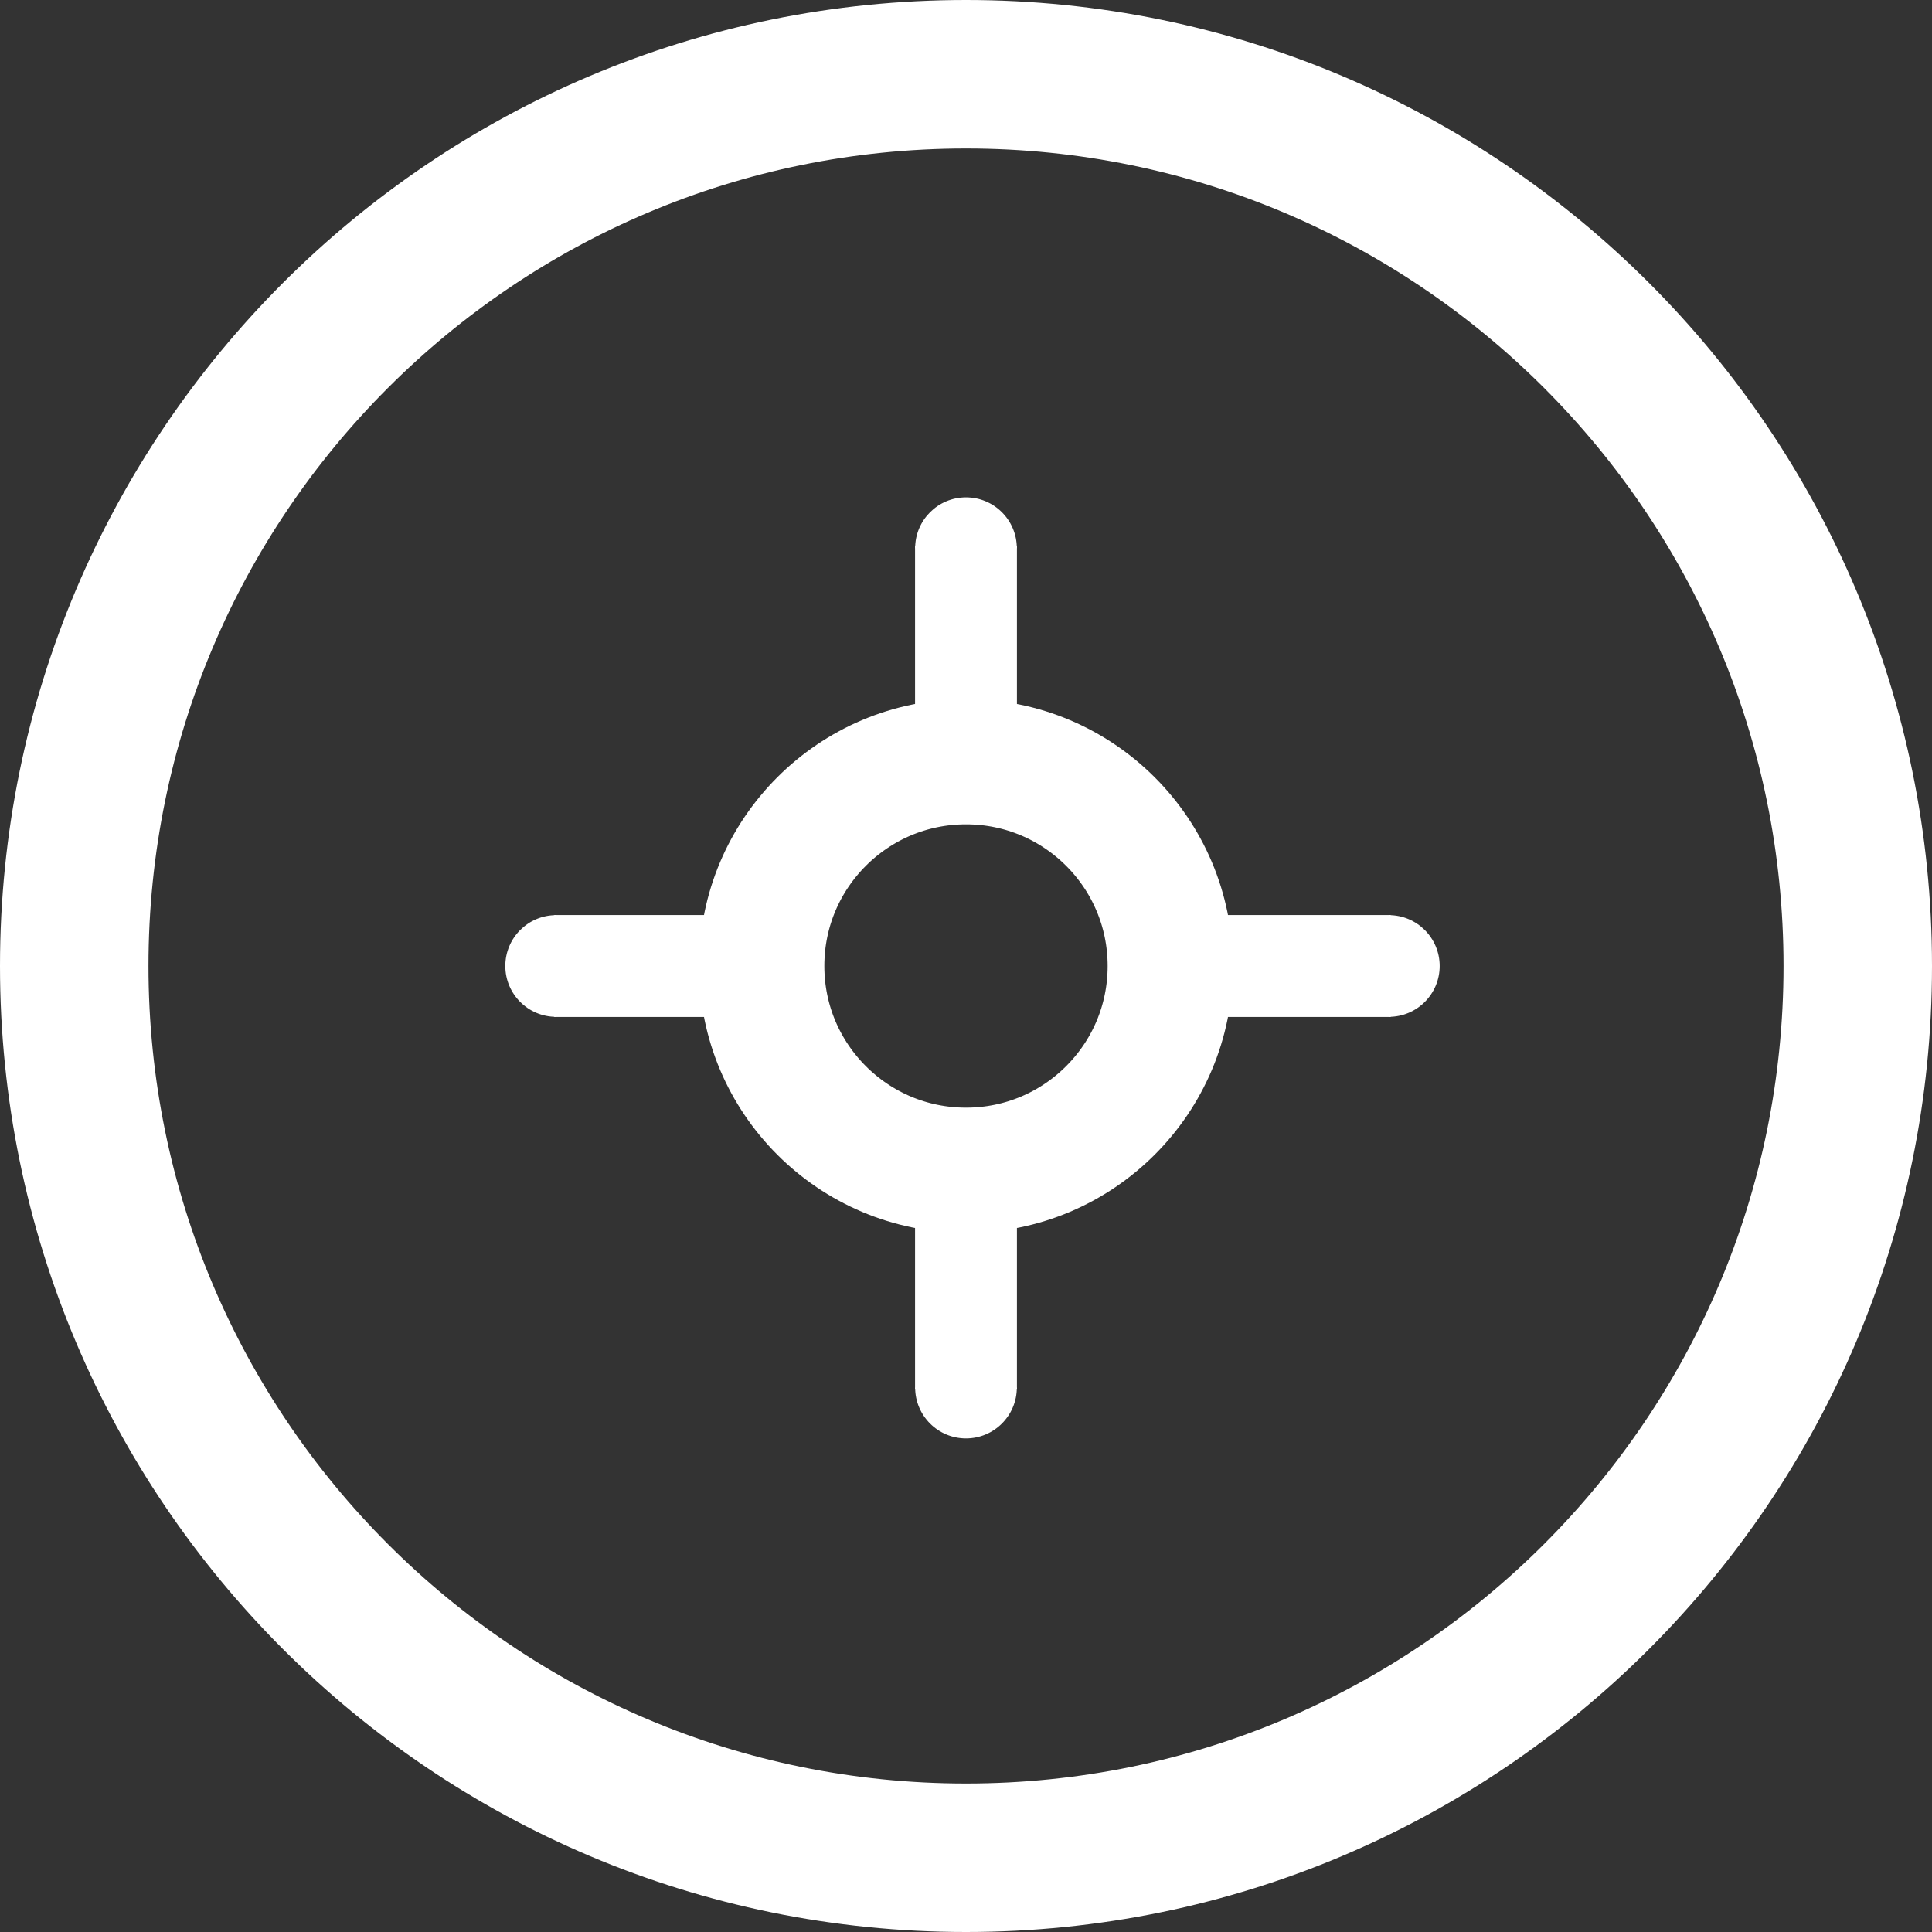 <svg xmlns="http://www.w3.org/2000/svg" xmlns:xlink="http://www.w3.org/1999/xlink" width="1080" zoomAndPan="magnify" viewBox="0 0 810 810" height="1080" preserveAspectRatio="xMidYMid meet" version="1.0"><rect x="0" y="0" width="810" height="810" fill="#333333" stroke="none"/><defs><clipPath id="d31c48093e"><path d="M 405 0 C 181.324 0 0 181.324 0 405 C 0 628.676 181.324 810 405 810 C 628.676 810 810 628.676 810 405 C 810 181.324 628.676 0 405 0 Z M 405 0 " clip-rule="nonzero"/></clipPath><clipPath id="edb91e3abe"><path d="M 383 229 L 427 229 L 427 306.73 L 383 306.73 Z M 383 229 " clip-rule="nonzero"/></clipPath><clipPath id="53a6fbff99"><path d="M 293.113 293.113 L 516.613 293.113 L 516.613 516.613 L 293.113 516.613 Z M 293.113 293.113 " clip-rule="nonzero"/></clipPath><clipPath id="004210f155"><path d="M 405 293.113 C 343.207 293.113 293.113 343.207 293.113 405 C 293.113 466.793 343.207 516.883 405 516.883 C 466.793 516.883 516.883 466.793 516.883 405 C 516.883 343.207 466.793 293.113 405 293.113 Z M 405 293.113 " clip-rule="nonzero"/></clipPath><clipPath id="41e6b7621c"><path d="M 232 383 L 310.07 383 L 310.07 427 L 232 427 Z M 232 383 " clip-rule="nonzero"/></clipPath><clipPath id="1de86818ec"><path d="M 383 504.848 L 427 504.848 L 427 583 L 383 583 Z M 383 504.848 " clip-rule="nonzero"/></clipPath><clipPath id="b29807cf66"><path d="M 505.383 383 L 584 383 L 584 427 L 505.383 427 Z M 505.383 383 " clip-rule="nonzero"/></clipPath></defs><g clip-path="url(#d31c48093e)"><path stroke-linecap="butt" transform="matrix(0.75, 0, 0, 0.75, 0, 0)" fill="none" stroke-linejoin="miter" d="M 540 -0 C 241.766 -0 -0 241.766 -0 540 C -0 838.234 241.766 1080 540 1080 C 838.234 1080 1080 838.234 1080 540 C 1080 241.766 838.234 -0 540 -0 Z M 540 -0 " stroke="#ffffff" stroke-width="166" stroke-opacity="1" stroke-miterlimit="4"/></g><g clip-path="url(#edb91e3abe)"><path fill="#ffffff" d="M 426.352 229.027 L 426.352 668.098 L 383.641 668.098 L 383.641 229.027 Z M 426.352 229.027 " fill-opacity="1" fill-rule="nonzero"/></g><path fill="#ffffff" d="M 405 208.52 C 393.23 208.52 383.684 218.066 383.684 229.84 L 426.309 229.84 C 426.309 218.059 416.766 208.52 405 208.52 Z M 405 208.52 " fill-opacity="1" fill-rule="nonzero"/><g clip-path="url(#53a6fbff99)"><g clip-path="url(#004210f155)"><path stroke-linecap="butt" transform="matrix(0.75, 0, 0, 0.75, 293.115, 293.115)" fill="none" stroke-linejoin="miter" d="M 149.18 -0.003 C 66.789 -0.003 -0.003 66.789 -0.003 149.18 C -0.003 231.57 66.789 298.357 149.18 298.357 C 231.57 298.357 298.357 231.57 298.357 149.18 C 298.357 66.789 231.57 -0.003 149.18 -0.003 Z M 149.18 -0.003 " stroke="#ffffff" stroke-width="140" stroke-opacity="1" stroke-miterlimit="4"/></g></g><g clip-path="url(#41e6b7621c)"><path fill="#ffffff" d="M 232.363 383.637 L 671.434 383.637 L 671.434 426.352 L 232.363 426.352 Z M 232.363 383.637 " fill-opacity="1" fill-rule="nonzero"/></g><path fill="#ffffff" d="M 211.855 404.992 C 211.855 416.762 221.406 426.309 233.176 426.309 L 233.176 383.68 C 221.398 383.68 211.855 393.223 211.855 404.992 Z M 211.855 404.992 " fill-opacity="1" fill-rule="nonzero"/><g clip-path="url(#1de86818ec)"><path fill="#ffffff" d="M 383.641 582.551 L 383.641 143.48 L 426.352 143.48 L 426.352 582.551 Z M 383.641 582.551 " fill-opacity="1" fill-rule="nonzero"/></g><path fill="#ffffff" d="M 404.996 603.059 C 416.766 603.059 426.309 593.512 426.309 581.738 L 383.684 581.738 C 383.684 593.52 393.227 603.059 404.996 603.059 Z M 404.996 603.059 " fill-opacity="1" fill-rule="nonzero"/><g clip-path="url(#b29807cf66)"><path fill="#ffffff" d="M 583.086 426.352 L 144.016 426.352 L 144.016 383.637 L 583.086 383.637 Z M 583.086 426.352 " fill-opacity="1" fill-rule="nonzero"/></g><path fill="#ffffff" d="M 603.594 404.996 C 603.594 393.227 594.047 383.68 582.273 383.68 L 582.273 426.309 C 594.055 426.309 603.594 416.766 603.594 404.996 Z M 603.594 404.996 " fill-opacity="1" fill-rule="nonzero"/></svg>